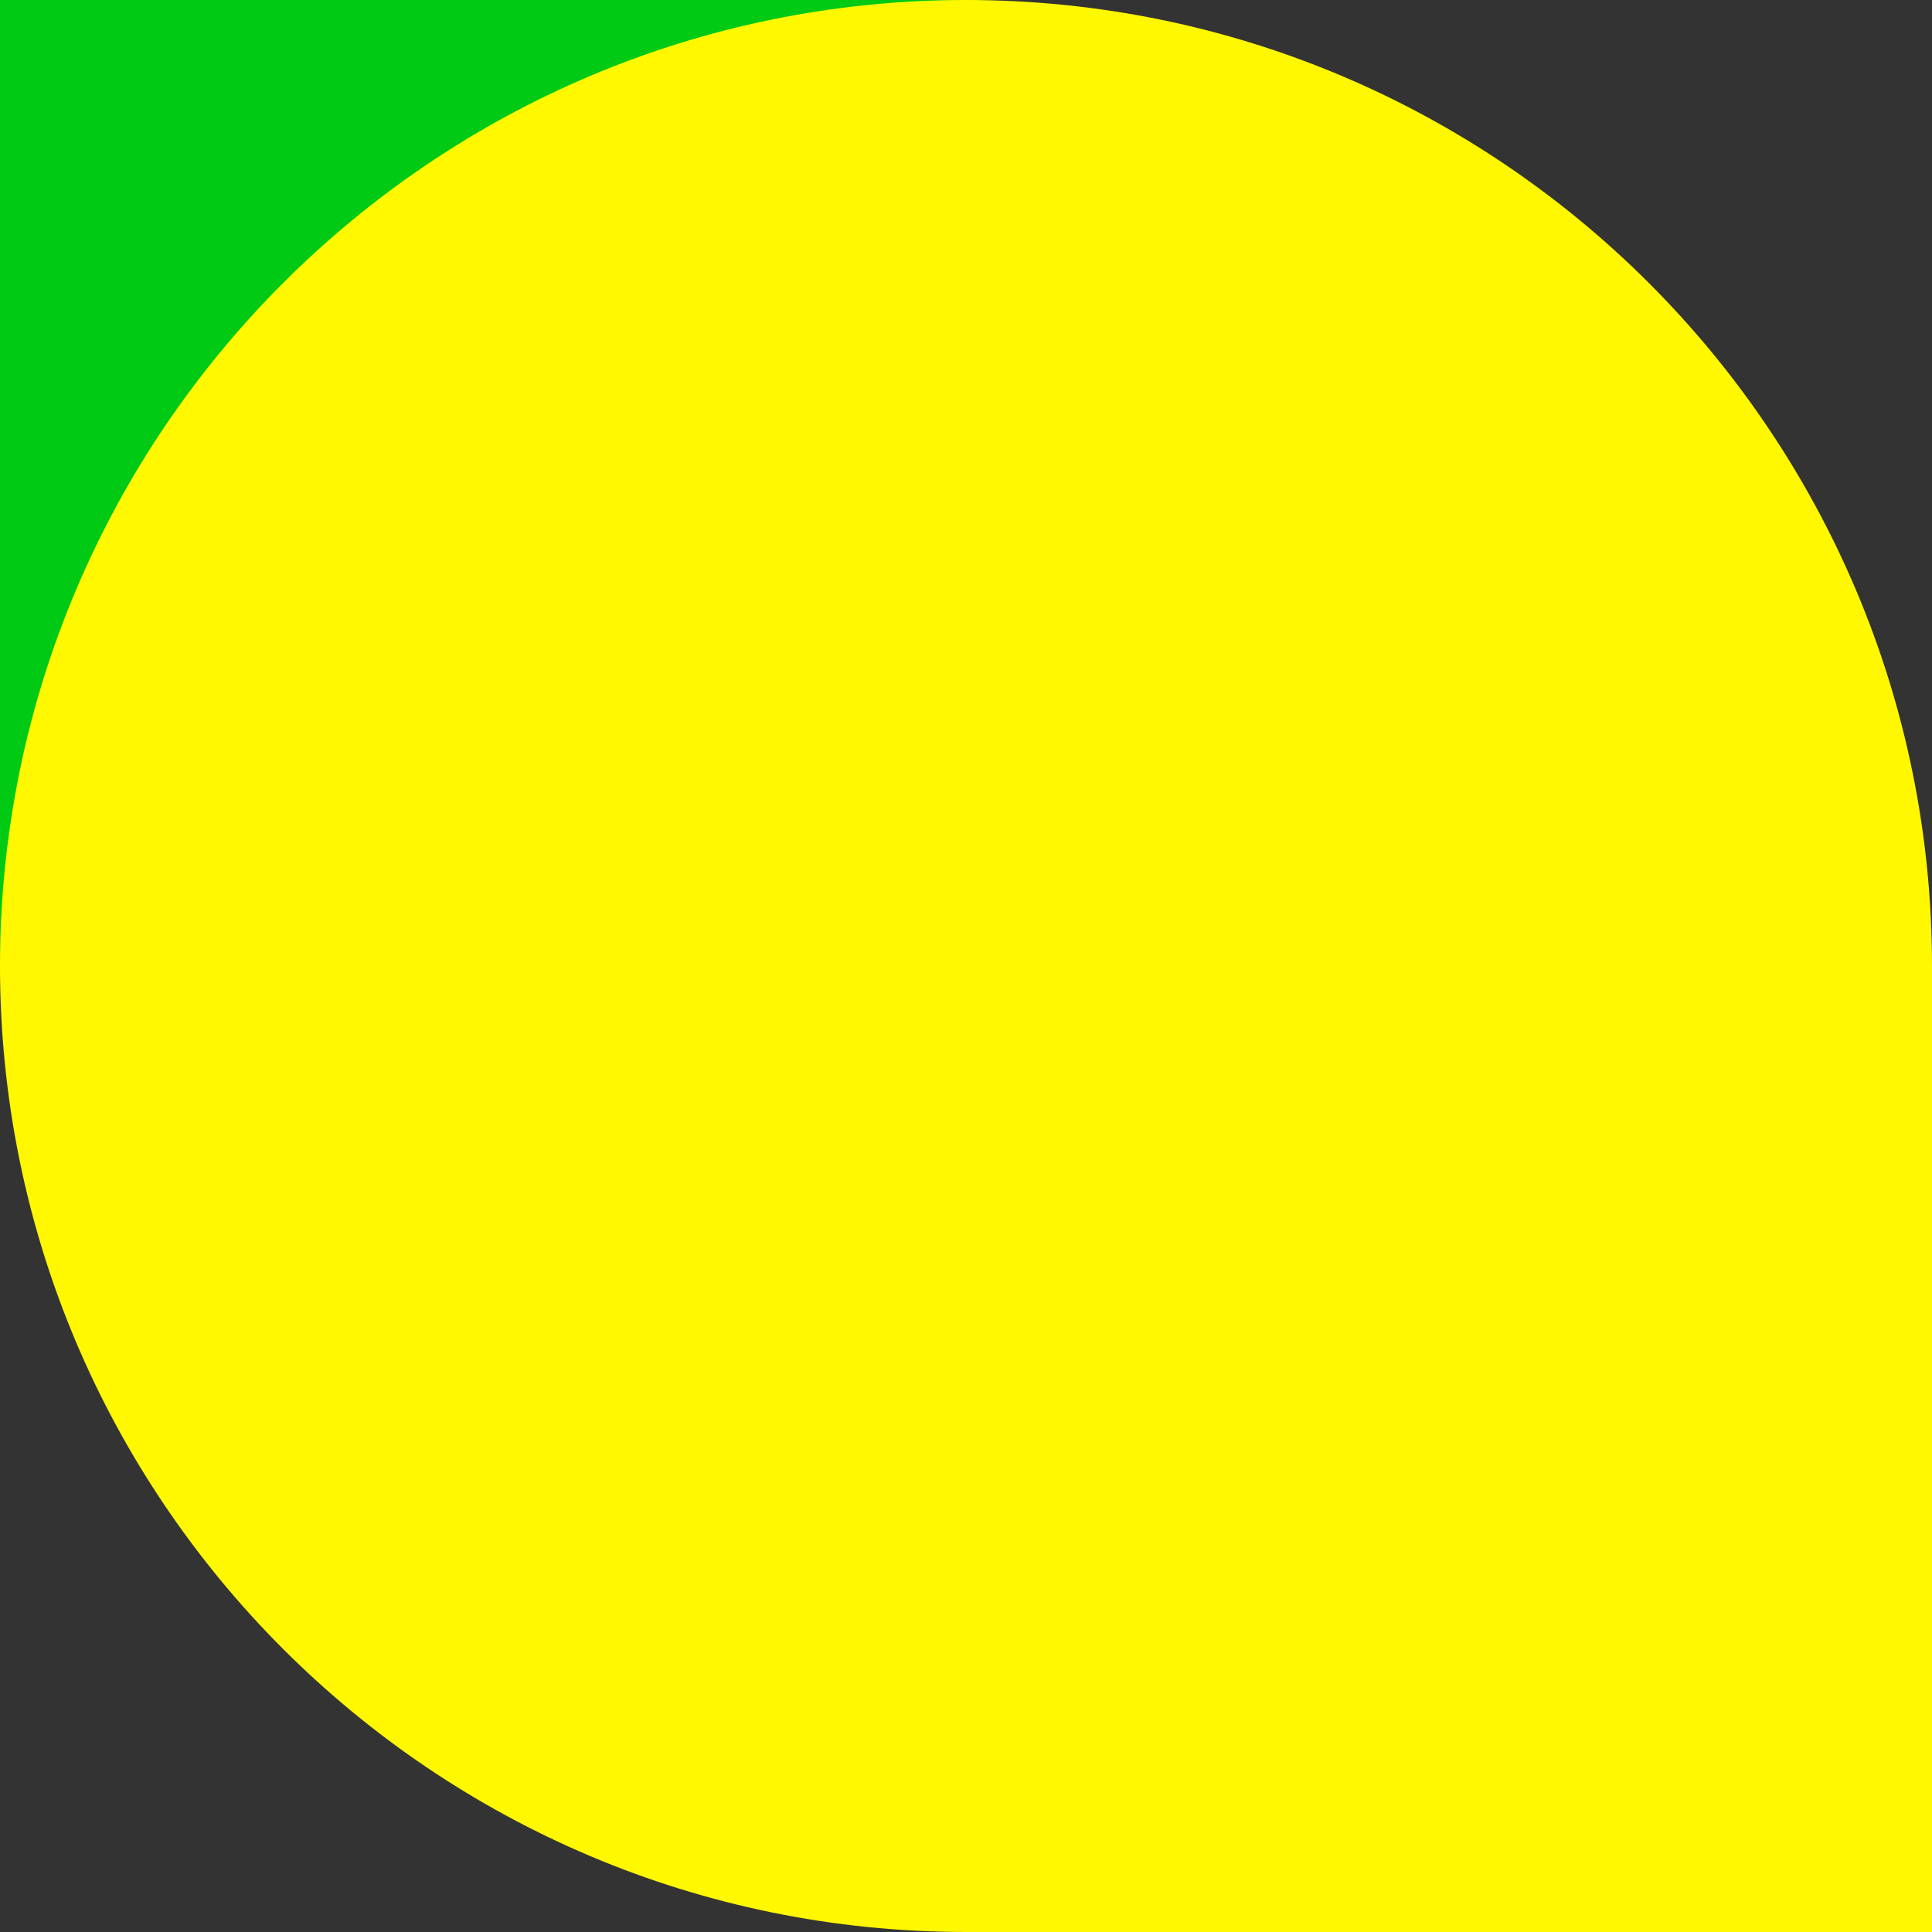 <svg xmlns="http://www.w3.org/2000/svg" width="787.669" height="787.667" viewBox="0 0 787.669 787.667">
  <rect x="0" y="0" width="787.669" height="787.667" fill="#333333" stroke="none"/>
  <g id="Group_1904" data-name="Group 1904" transform="translate(-845.999 -101)">
    <path id="Path_800" data-name="Path 800" d="M177.78,399.021V.04H576.761" transform="translate(668.219 100.96)" fill="#00ca14"/>
    <path id="Path_801" data-name="Path 801" d="M571.614.04h0C788.992.04,965.447,176.5,965.447,393.874V787.708H571.614c-217.378,0-393.834-176.456-393.834-393.834h0C177.78,176.5,354.236.04,571.614.04Z" transform="translate(668.221 100.96)" fill="#fff800"/>
  </g>
</svg>
